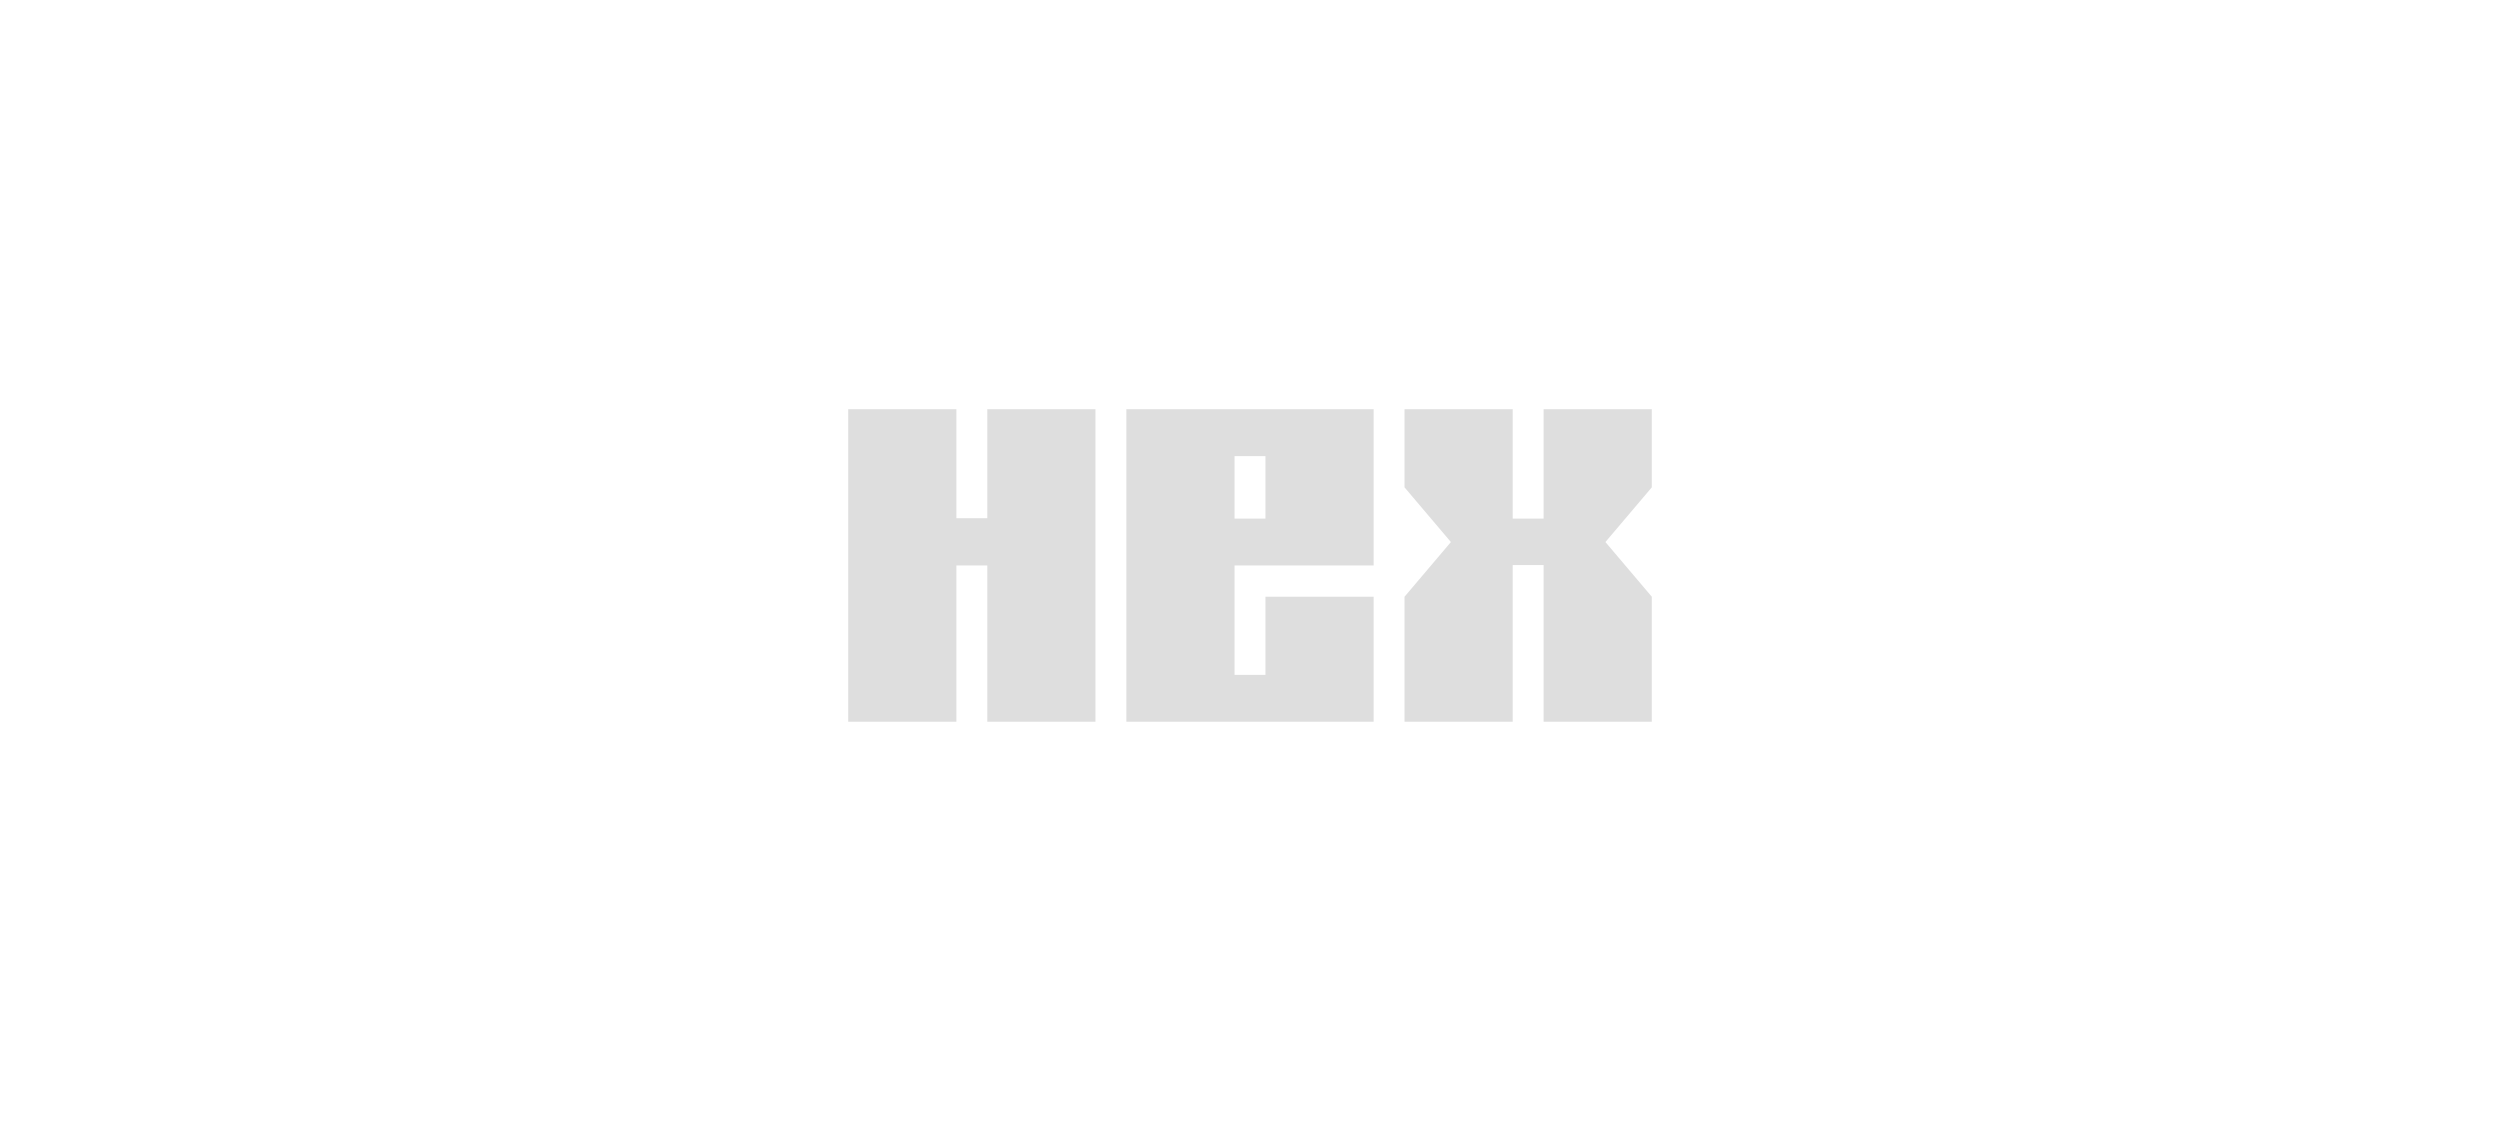 <svg xmlns="http://www.w3.org/2000/svg" width="672" height="304" fill="none"><path fill="#DEDEDE" fill-rule="evenodd" d="M265.385 110v29.288h-8.308V110H228v84h29.077v-42h8.308v42h29.077v-84h-29.077Zm37.384 84h66.462v-33.6h-29.077v21h-8.308V152h37.385v-42h-66.462v84Zm29.077-54.6v-16.8h8.308v16.8h-8.308Zm83.077 0V110H444v21l-12.462 14.7L444 160.4V194h-29.077v-42.112h-8.308V194h-29.077v-33.6L390 145.7 377.538 131v-21h29.077v29.4h8.308Z" clip-rule="evenodd"/></svg>
